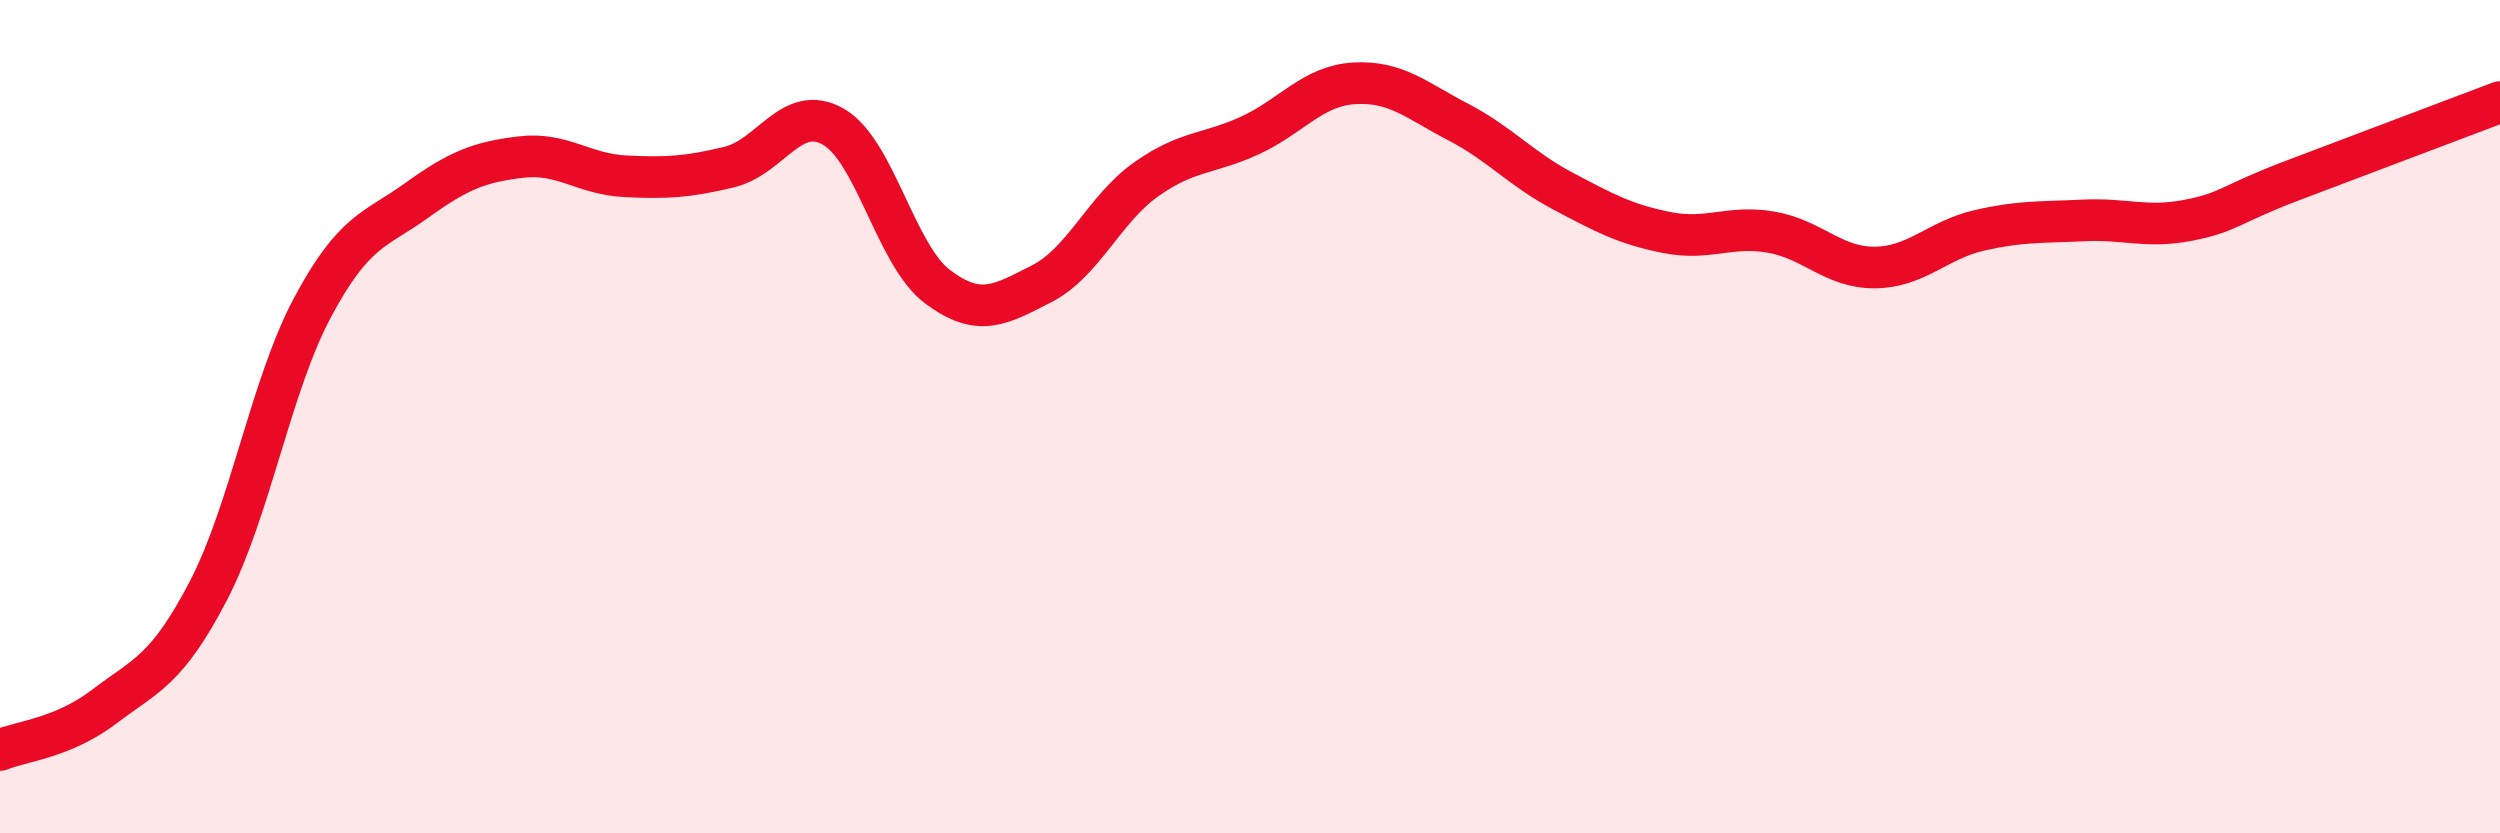 
    <svg width="60" height="20" viewBox="0 0 60 20" xmlns="http://www.w3.org/2000/svg">
      <path
        d="M 0,18 C 0.5,17.79 1.5,17.72 2.5,16.96 C 3.5,16.2 4,16.1 5,14.18 C 6,12.26 6.5,9.25 7.5,7.38 C 8.5,5.51 9,5.53 10,4.81 C 11,4.09 11.5,3.89 12.5,3.77 C 13.5,3.65 14,4.18 15,4.23 C 16,4.28 16.5,4.25 17.5,4.01 C 18.5,3.77 19,2.47 20,3.04 C 21,3.61 21.5,6.13 22.5,6.88 C 23.5,7.63 24,7.32 25,6.81 C 26,6.3 26.5,5.02 27.5,4.31 C 28.5,3.6 29,3.71 30,3.25 C 31,2.79 31.5,2.06 32.5,2 C 33.5,1.94 34,2.41 35,2.93 C 36,3.45 36.5,4.05 37.5,4.58 C 38.5,5.11 39,5.38 40,5.58 C 41,5.78 41.5,5.4 42.5,5.57 C 43.5,5.74 44,6.43 45,6.42 C 46,6.41 46.5,5.76 47.5,5.53 C 48.5,5.3 49,5.34 50,5.29 C 51,5.24 51.5,5.48 52.5,5.29 C 53.5,5.1 53.5,4.91 55,4.34 C 56.5,3.77 59,2.83 60,2.45L60 20L0 20Z"
        fill="#EB0A25"
        opacity="0.1"
        stroke-linecap="round"
        stroke-linejoin="round"
      />
      <path
        d="M 0,18 C 0.5,17.79 1.5,17.72 2.5,16.96 C 3.5,16.2 4,16.1 5,14.18 C 6,12.26 6.5,9.25 7.5,7.38 C 8.5,5.51 9,5.53 10,4.81 C 11,4.09 11.5,3.89 12.5,3.77 C 13.5,3.65 14,4.18 15,4.23 C 16,4.28 16.5,4.25 17.5,4.01 C 18.5,3.77 19,2.47 20,3.04 C 21,3.61 21.5,6.13 22.5,6.88 C 23.5,7.63 24,7.32 25,6.81 C 26,6.3 26.5,5.02 27.5,4.31 C 28.5,3.6 29,3.71 30,3.25 C 31,2.79 31.5,2.06 32.5,2 C 33.5,1.94 34,2.41 35,2.93 C 36,3.45 36.5,4.05 37.5,4.58 C 38.5,5.11 39,5.38 40,5.58 C 41,5.78 41.5,5.4 42.5,5.57 C 43.5,5.74 44,6.43 45,6.42 C 46,6.41 46.5,5.76 47.5,5.53 C 48.5,5.3 49,5.34 50,5.29 C 51,5.24 51.5,5.48 52.5,5.29 C 53.5,5.1 53.5,4.91 55,4.34 C 56.5,3.77 59,2.83 60,2.45"
        stroke="#EB0A25"
        stroke-width="1"
        fill="none"
        stroke-linecap="round"
        stroke-linejoin="round"
      />
    </svg>
  